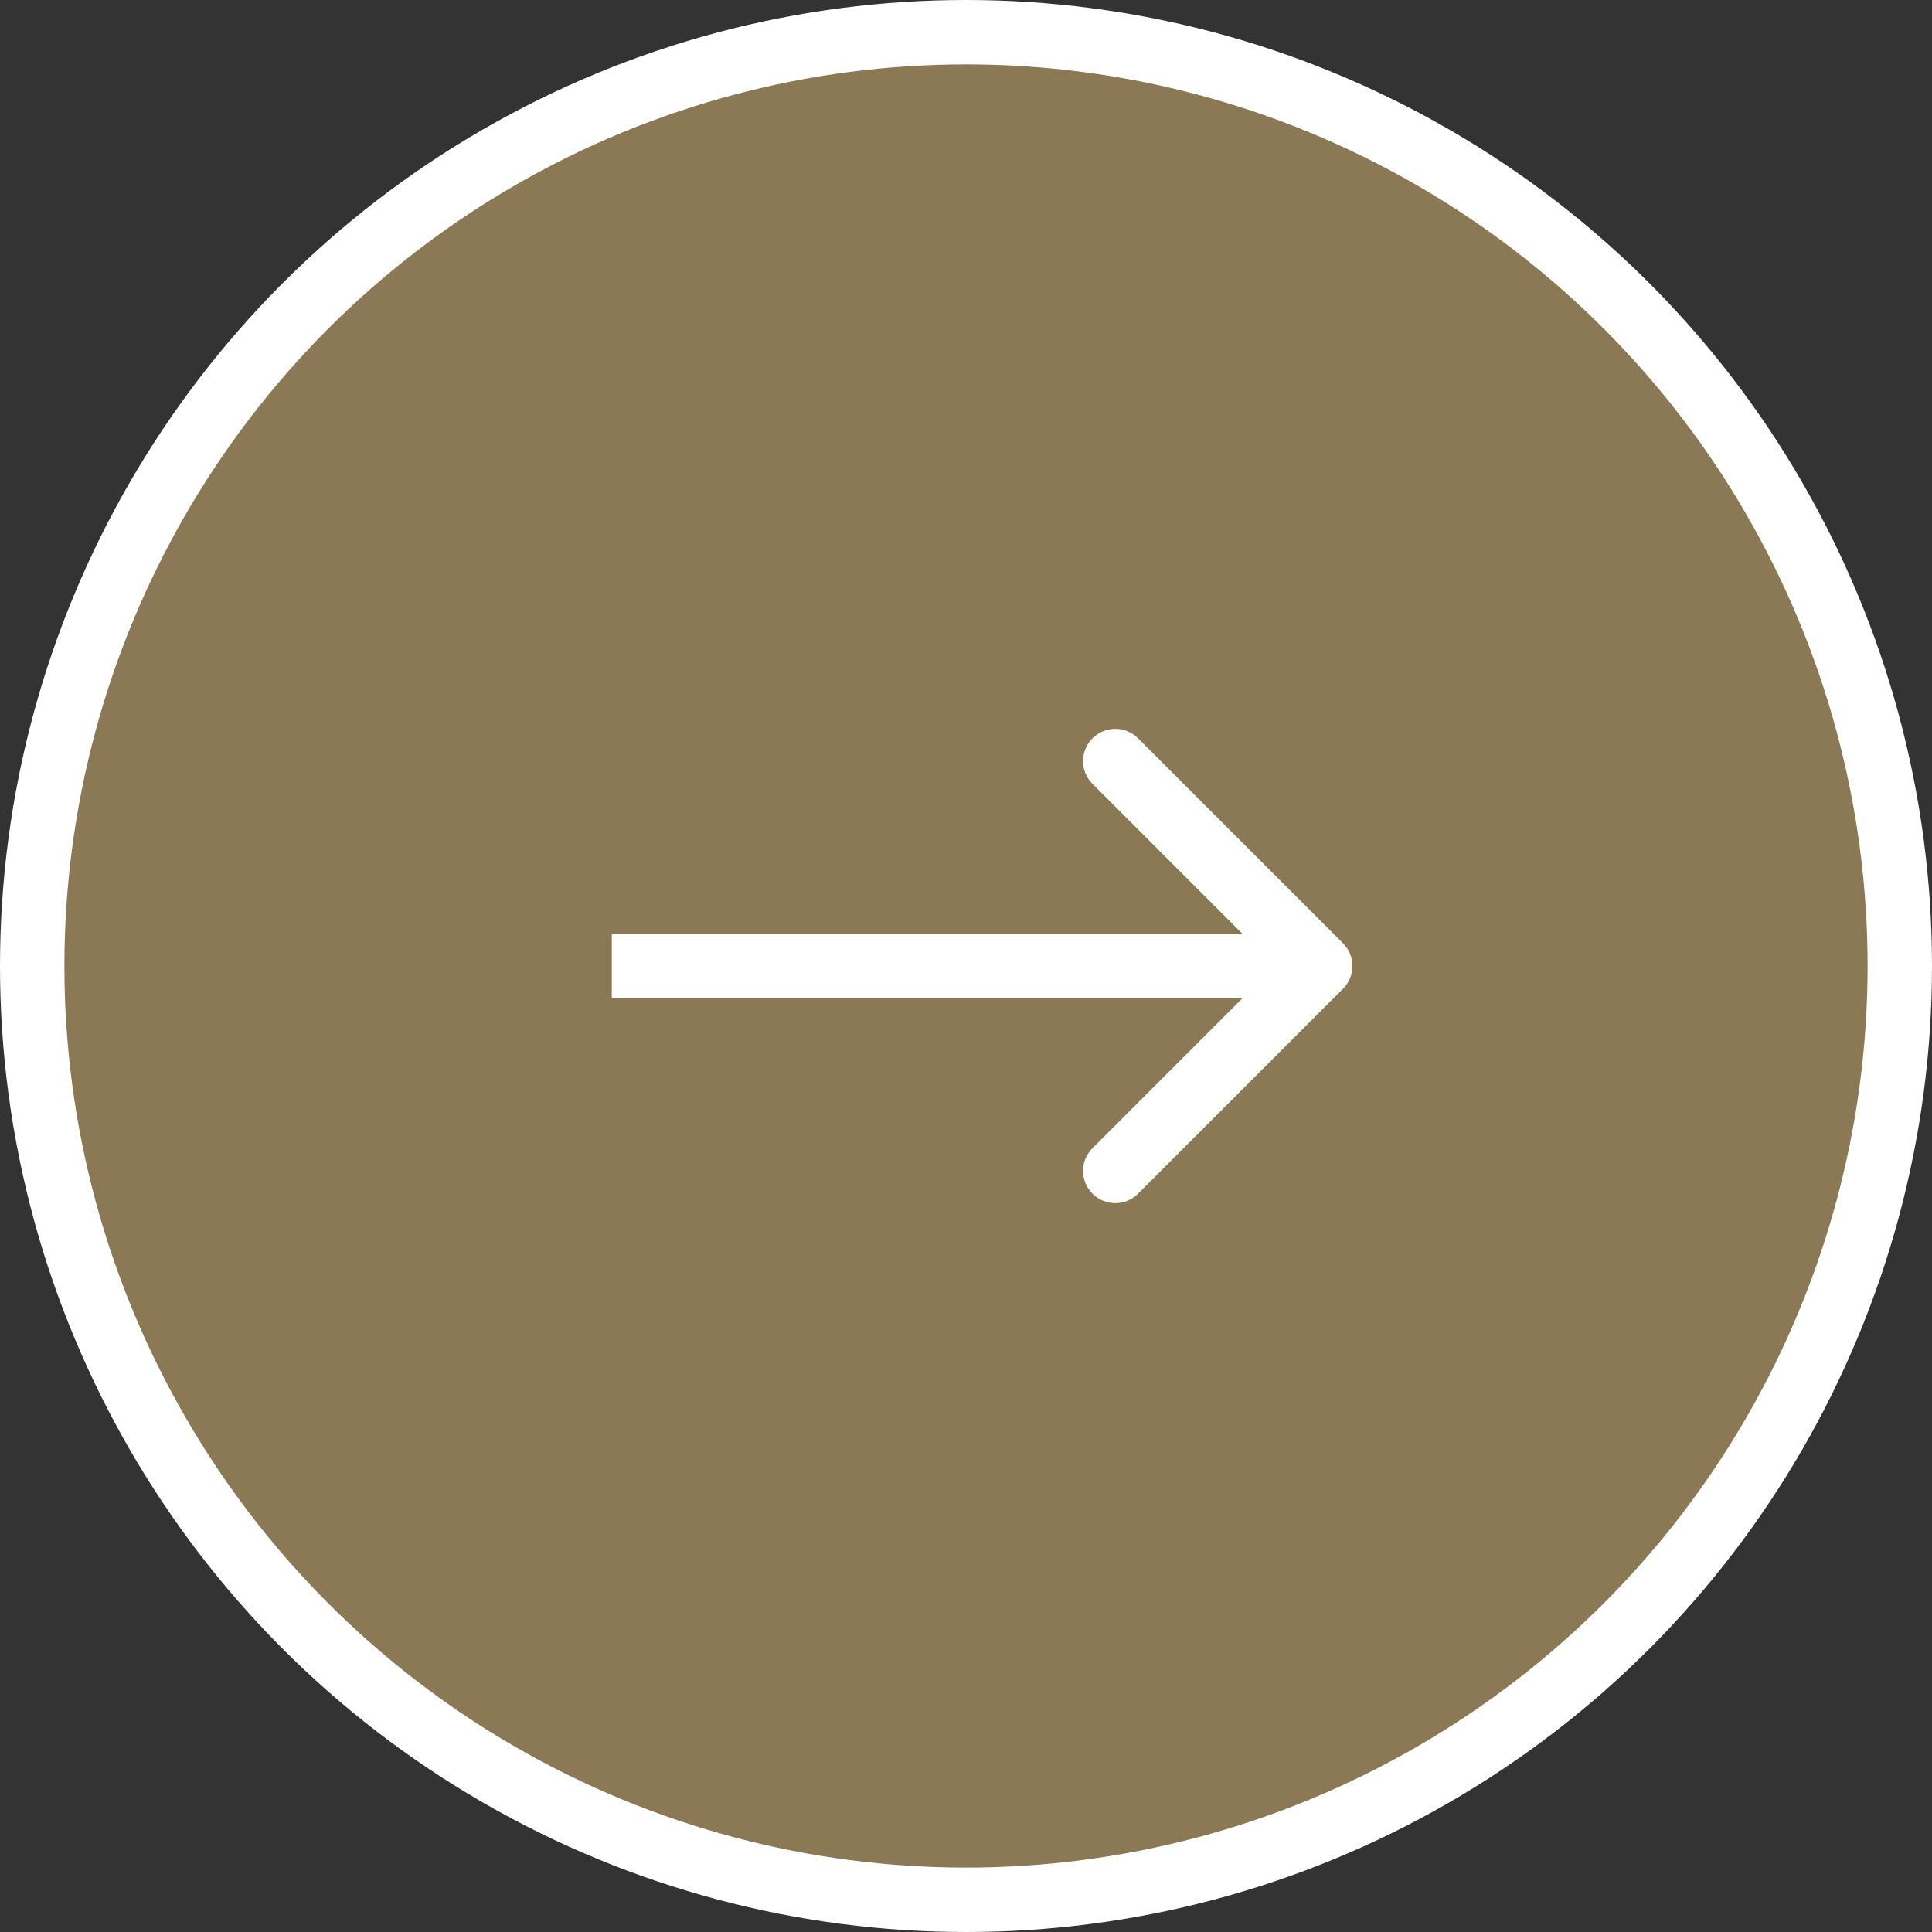 <svg width="60" height="60" viewBox="0 0 60 60" fill="none" xmlns="http://www.w3.org/2000/svg">
<rect x="0" y="0" width="60" height="60" fill="#333333" stroke="none"/>
<circle cx="30" cy="30" r="29" fill="#8B7955" stroke="white" stroke-width="2"/>
<path d="M41.707 30.707C42.098 30.317 42.098 29.683 41.707 29.293L35.343 22.929C34.953 22.538 34.319 22.538 33.929 22.929C33.538 23.32 33.538 23.953 33.929 24.343L39.586 30L33.929 35.657C33.538 36.047 33.538 36.681 33.929 37.071C34.319 37.462 34.953 37.462 35.343 37.071L41.707 30.707ZM19 31L41 31L41 29L19 29L19 31Z" fill="white"/>
</svg>
